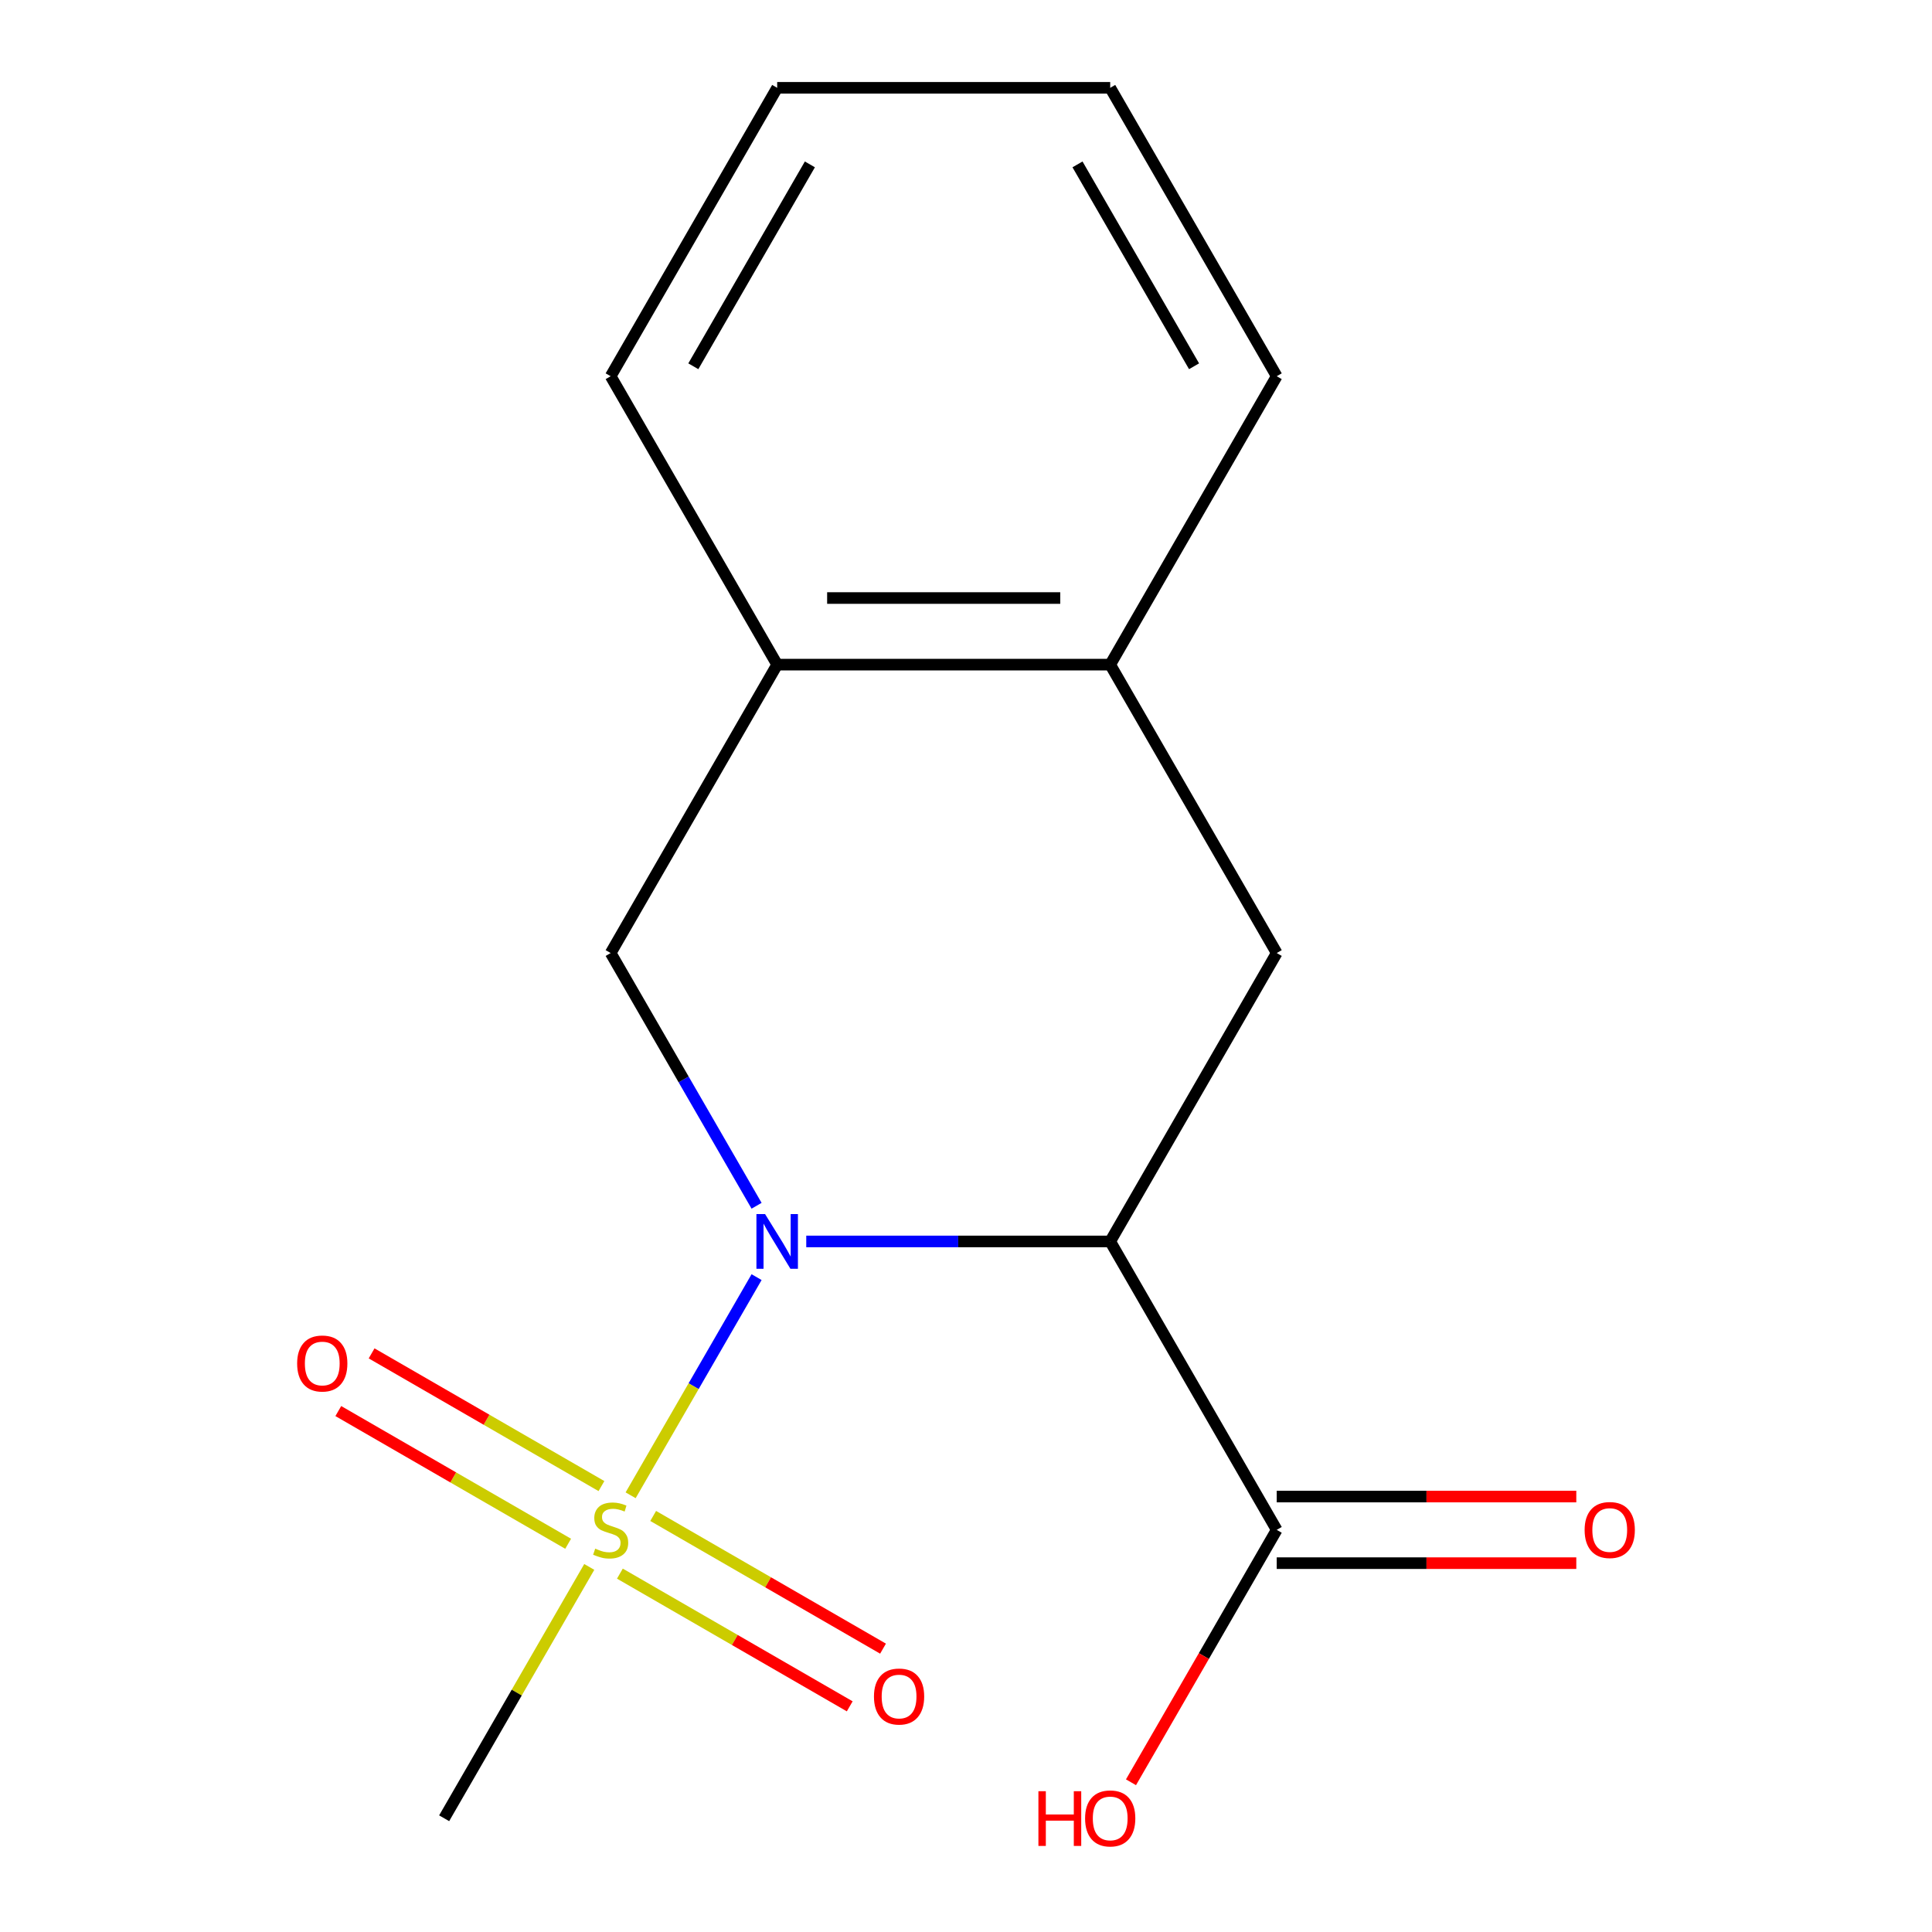 <?xml version='1.0' encoding='iso-8859-1'?>
<svg version='1.1' baseProfile='full'
              xmlns='http://www.w3.org/2000/svg'
                      xmlns:rdkit='http://www.rdkit.org/xml'
                      xmlns:xlink='http://www.w3.org/1999/xlink'
                  xml:space='preserve'
width='1000px' height='1000px' viewBox='0 0 1000 1000'>
<!-- END OF HEADER -->
<rect style='opacity:1.0;fill:#FFFFFF;stroke:none' width='1000' height='1000' x='0' y='0'> </rect>
<path class='bond-0' d='M 391.604,661.041 L 359.008,717.498' style='fill:none;fill-rule:evenodd;stroke:#0000FF;stroke-width:6px;stroke-linecap:butt;stroke-linejoin:miter;stroke-opacity:1' />
<path class='bond-0' d='M 359.008,717.498 L 326.413,773.955' style='fill:none;fill-rule:evenodd;stroke:#CCCC00;stroke-width:6px;stroke-linecap:butt;stroke-linejoin:miter;stroke-opacity:1' />
<path class='bond-1' d='M 417.316,642.572 L 495.978,642.572' style='fill:none;fill-rule:evenodd;stroke:#0000FF;stroke-width:6px;stroke-linecap:butt;stroke-linejoin:miter;stroke-opacity:1' />
<path class='bond-1' d='M 495.978,642.572 L 574.64,642.572' style='fill:none;fill-rule:evenodd;stroke:#000000;stroke-width:6px;stroke-linecap:butt;stroke-linejoin:miter;stroke-opacity:1' />
<path class='bond-2' d='M 391.604,624.102 L 353.842,558.697' style='fill:none;fill-rule:evenodd;stroke:#0000FF;stroke-width:6px;stroke-linecap:butt;stroke-linejoin:miter;stroke-opacity:1' />
<path class='bond-2' d='M 353.842,558.697 L 316.08,493.292' style='fill:none;fill-rule:evenodd;stroke:#000000;stroke-width:6px;stroke-linecap:butt;stroke-linejoin:miter;stroke-opacity:1' />
<path class='bond-7' d='M 320.851,814.509 L 380.335,848.852' style='fill:none;fill-rule:evenodd;stroke:#CCCC00;stroke-width:6px;stroke-linecap:butt;stroke-linejoin:miter;stroke-opacity:1' />
<path class='bond-7' d='M 380.335,848.852 L 439.818,883.195' style='fill:none;fill-rule:evenodd;stroke:#FF0000;stroke-width:6px;stroke-linecap:butt;stroke-linejoin:miter;stroke-opacity:1' />
<path class='bond-7' d='M 338.088,784.653 L 397.572,818.996' style='fill:none;fill-rule:evenodd;stroke:#CCCC00;stroke-width:6px;stroke-linecap:butt;stroke-linejoin:miter;stroke-opacity:1' />
<path class='bond-7' d='M 397.572,818.996 L 457.055,853.339' style='fill:none;fill-rule:evenodd;stroke:#FF0000;stroke-width:6px;stroke-linecap:butt;stroke-linejoin:miter;stroke-opacity:1' />
<path class='bond-8' d='M 311.31,769.193 L 251.826,734.85' style='fill:none;fill-rule:evenodd;stroke:#CCCC00;stroke-width:6px;stroke-linecap:butt;stroke-linejoin:miter;stroke-opacity:1' />
<path class='bond-8' d='M 251.826,734.85 L 192.343,700.507' style='fill:none;fill-rule:evenodd;stroke:#FF0000;stroke-width:6px;stroke-linecap:butt;stroke-linejoin:miter;stroke-opacity:1' />
<path class='bond-8' d='M 294.072,799.048 L 234.589,764.706' style='fill:none;fill-rule:evenodd;stroke:#CCCC00;stroke-width:6px;stroke-linecap:butt;stroke-linejoin:miter;stroke-opacity:1' />
<path class='bond-8' d='M 234.589,764.706 L 175.105,730.363' style='fill:none;fill-rule:evenodd;stroke:#FF0000;stroke-width:6px;stroke-linecap:butt;stroke-linejoin:miter;stroke-opacity:1' />
<path class='bond-10' d='M 305.001,811.04 L 267.448,876.085' style='fill:none;fill-rule:evenodd;stroke:#CCCC00;stroke-width:6px;stroke-linecap:butt;stroke-linejoin:miter;stroke-opacity:1' />
<path class='bond-10' d='M 267.448,876.085 L 229.894,941.13' style='fill:none;fill-rule:evenodd;stroke:#000000;stroke-width:6px;stroke-linecap:butt;stroke-linejoin:miter;stroke-opacity:1' />
<path class='bond-3' d='M 574.64,642.572 L 660.826,493.292' style='fill:none;fill-rule:evenodd;stroke:#000000;stroke-width:6px;stroke-linecap:butt;stroke-linejoin:miter;stroke-opacity:1' />
<path class='bond-4' d='M 574.64,642.572 L 660.826,791.851' style='fill:none;fill-rule:evenodd;stroke:#000000;stroke-width:6px;stroke-linecap:butt;stroke-linejoin:miter;stroke-opacity:1' />
<path class='bond-5' d='M 316.08,493.292 L 402.267,344.013' style='fill:none;fill-rule:evenodd;stroke:#000000;stroke-width:6px;stroke-linecap:butt;stroke-linejoin:miter;stroke-opacity:1' />
<path class='bond-16' d='M 660.826,493.292 L 574.64,344.013' style='fill:none;fill-rule:evenodd;stroke:#000000;stroke-width:6px;stroke-linecap:butt;stroke-linejoin:miter;stroke-opacity:1' />
<path class='bond-9' d='M 660.826,809.088 L 738.358,809.088' style='fill:none;fill-rule:evenodd;stroke:#000000;stroke-width:6px;stroke-linecap:butt;stroke-linejoin:miter;stroke-opacity:1' />
<path class='bond-9' d='M 738.358,809.088 L 815.89,809.088' style='fill:none;fill-rule:evenodd;stroke:#FF0000;stroke-width:6px;stroke-linecap:butt;stroke-linejoin:miter;stroke-opacity:1' />
<path class='bond-9' d='M 660.826,774.614 L 738.358,774.614' style='fill:none;fill-rule:evenodd;stroke:#000000;stroke-width:6px;stroke-linecap:butt;stroke-linejoin:miter;stroke-opacity:1' />
<path class='bond-9' d='M 738.358,774.614 L 815.89,774.614' style='fill:none;fill-rule:evenodd;stroke:#FF0000;stroke-width:6px;stroke-linecap:butt;stroke-linejoin:miter;stroke-opacity:1' />
<path class='bond-11' d='M 660.826,791.851 L 623.111,857.176' style='fill:none;fill-rule:evenodd;stroke:#000000;stroke-width:6px;stroke-linecap:butt;stroke-linejoin:miter;stroke-opacity:1' />
<path class='bond-11' d='M 623.111,857.176 L 585.395,922.501' style='fill:none;fill-rule:evenodd;stroke:#FF0000;stroke-width:6px;stroke-linecap:butt;stroke-linejoin:miter;stroke-opacity:1' />
<path class='bond-6' d='M 402.267,344.013 L 574.64,344.013' style='fill:none;fill-rule:evenodd;stroke:#000000;stroke-width:6px;stroke-linecap:butt;stroke-linejoin:miter;stroke-opacity:1' />
<path class='bond-6' d='M 428.123,309.539 L 548.784,309.539' style='fill:none;fill-rule:evenodd;stroke:#000000;stroke-width:6px;stroke-linecap:butt;stroke-linejoin:miter;stroke-opacity:1' />
<path class='bond-13' d='M 402.267,344.013 L 316.08,194.734' style='fill:none;fill-rule:evenodd;stroke:#000000;stroke-width:6px;stroke-linecap:butt;stroke-linejoin:miter;stroke-opacity:1' />
<path class='bond-12' d='M 574.64,344.013 L 660.826,194.734' style='fill:none;fill-rule:evenodd;stroke:#000000;stroke-width:6px;stroke-linecap:butt;stroke-linejoin:miter;stroke-opacity:1' />
<path class='bond-17' d='M 660.826,194.734 L 574.64,45.455' style='fill:none;fill-rule:evenodd;stroke:#000000;stroke-width:6px;stroke-linecap:butt;stroke-linejoin:miter;stroke-opacity:1' />
<path class='bond-17' d='M 618.042,189.579 L 557.712,85.084' style='fill:none;fill-rule:evenodd;stroke:#000000;stroke-width:6px;stroke-linecap:butt;stroke-linejoin:miter;stroke-opacity:1' />
<path class='bond-14' d='M 316.08,194.734 L 402.267,45.455' style='fill:none;fill-rule:evenodd;stroke:#000000;stroke-width:6px;stroke-linecap:butt;stroke-linejoin:miter;stroke-opacity:1' />
<path class='bond-14' d='M 358.864,189.579 L 419.195,85.084' style='fill:none;fill-rule:evenodd;stroke:#000000;stroke-width:6px;stroke-linecap:butt;stroke-linejoin:miter;stroke-opacity:1' />
<path class='bond-15' d='M 402.267,45.455 L 574.64,45.455' style='fill:none;fill-rule:evenodd;stroke:#000000;stroke-width:6px;stroke-linecap:butt;stroke-linejoin:miter;stroke-opacity:1' />
<path  class='atom-0' d='M 396.007 628.412
L 405.287 643.412
Q 406.207 644.892, 407.687 647.572
Q 409.167 650.252, 409.247 650.412
L 409.247 628.412
L 413.007 628.412
L 413.007 656.732
L 409.127 656.732
L 399.167 640.332
Q 398.007 638.412, 396.767 636.212
Q 395.567 634.012, 395.207 633.332
L 395.207 656.732
L 391.527 656.732
L 391.527 628.412
L 396.007 628.412
' fill='#0000FF'/>
<path  class='atom-1' d='M 308.08 801.571
Q 308.4 801.691, 309.72 802.251
Q 311.04 802.811, 312.48 803.171
Q 313.96 803.491, 315.4 803.491
Q 318.08 803.491, 319.64 802.211
Q 321.2 800.891, 321.2 798.611
Q 321.2 797.051, 320.4 796.091
Q 319.64 795.131, 318.44 794.611
Q 317.24 794.091, 315.24 793.491
Q 312.72 792.731, 311.2 792.011
Q 309.72 791.291, 308.64 789.771
Q 307.6 788.251, 307.6 785.691
Q 307.6 782.131, 310 779.931
Q 312.44 777.731, 317.24 777.731
Q 320.52 777.731, 324.24 779.291
L 323.32 782.371
Q 319.92 780.971, 317.36 780.971
Q 314.6 780.971, 313.08 782.131
Q 311.56 783.251, 311.6 785.211
Q 311.6 786.731, 312.36 787.651
Q 313.16 788.571, 314.28 789.091
Q 315.44 789.611, 317.36 790.211
Q 319.92 791.011, 321.44 791.811
Q 322.96 792.611, 324.04 794.251
Q 325.16 795.851, 325.16 798.611
Q 325.16 802.531, 322.52 804.651
Q 319.92 806.731, 315.56 806.731
Q 313.04 806.731, 311.12 806.171
Q 309.24 805.651, 307 804.731
L 308.08 801.571
' fill='#CCCC00'/>
<path  class='atom-8' d='M 452.36 878.117
Q 452.36 871.317, 455.72 867.517
Q 459.08 863.717, 465.36 863.717
Q 471.64 863.717, 475 867.517
Q 478.36 871.317, 478.36 878.117
Q 478.36 884.997, 474.96 888.917
Q 471.56 892.797, 465.36 892.797
Q 459.12 892.797, 455.72 888.917
Q 452.36 885.037, 452.36 878.117
M 465.36 889.597
Q 469.68 889.597, 472 886.717
Q 474.36 883.797, 474.36 878.117
Q 474.36 872.557, 472 869.757
Q 469.68 866.917, 465.36 866.917
Q 461.04 866.917, 458.68 869.717
Q 456.36 872.517, 456.36 878.117
Q 456.36 883.837, 458.68 886.717
Q 461.04 889.597, 465.36 889.597
' fill='#FF0000'/>
<path  class='atom-9' d='M 153.801 705.744
Q 153.801 698.944, 157.161 695.144
Q 160.521 691.344, 166.801 691.344
Q 173.081 691.344, 176.441 695.144
Q 179.801 698.944, 179.801 705.744
Q 179.801 712.624, 176.401 716.544
Q 173.001 720.424, 166.801 720.424
Q 160.561 720.424, 157.161 716.544
Q 153.801 712.664, 153.801 705.744
M 166.801 717.224
Q 171.121 717.224, 173.441 714.344
Q 175.801 711.424, 175.801 705.744
Q 175.801 700.184, 173.441 697.384
Q 171.121 694.544, 166.801 694.544
Q 162.481 694.544, 160.121 697.344
Q 157.801 700.144, 157.801 705.744
Q 157.801 711.464, 160.121 714.344
Q 162.481 717.224, 166.801 717.224
' fill='#FF0000'/>
<path  class='atom-10' d='M 820.199 791.931
Q 820.199 785.131, 823.559 781.331
Q 826.919 777.531, 833.199 777.531
Q 839.479 777.531, 842.839 781.331
Q 846.199 785.131, 846.199 791.931
Q 846.199 798.811, 842.799 802.731
Q 839.399 806.611, 833.199 806.611
Q 826.959 806.611, 823.559 802.731
Q 820.199 798.851, 820.199 791.931
M 833.199 803.411
Q 837.519 803.411, 839.839 800.531
Q 842.199 797.611, 842.199 791.931
Q 842.199 786.371, 839.839 783.571
Q 837.519 780.731, 833.199 780.731
Q 828.879 780.731, 826.519 783.531
Q 824.199 786.331, 824.199 791.931
Q 824.199 797.651, 826.519 800.531
Q 828.879 803.411, 833.199 803.411
' fill='#FF0000'/>
<path  class='atom-12' d='M 537.48 927.13
L 541.32 927.13
L 541.32 939.17
L 555.8 939.17
L 555.8 927.13
L 559.64 927.13
L 559.64 955.45
L 555.8 955.45
L 555.8 942.37
L 541.32 942.37
L 541.32 955.45
L 537.48 955.45
L 537.48 927.13
' fill='#FF0000'/>
<path  class='atom-12' d='M 561.64 941.21
Q 561.64 934.41, 565 930.61
Q 568.36 926.81, 574.64 926.81
Q 580.92 926.81, 584.28 930.61
Q 587.64 934.41, 587.64 941.21
Q 587.64 948.09, 584.24 952.01
Q 580.84 955.89, 574.64 955.89
Q 568.4 955.89, 565 952.01
Q 561.64 948.13, 561.64 941.21
M 574.64 952.69
Q 578.96 952.69, 581.28 949.81
Q 583.64 946.89, 583.64 941.21
Q 583.64 935.65, 581.28 932.85
Q 578.96 930.01, 574.64 930.01
Q 570.32 930.01, 567.96 932.81
Q 565.64 935.61, 565.64 941.21
Q 565.64 946.93, 567.96 949.81
Q 570.32 952.69, 574.64 952.69
' fill='#FF0000'/>
</svg>
